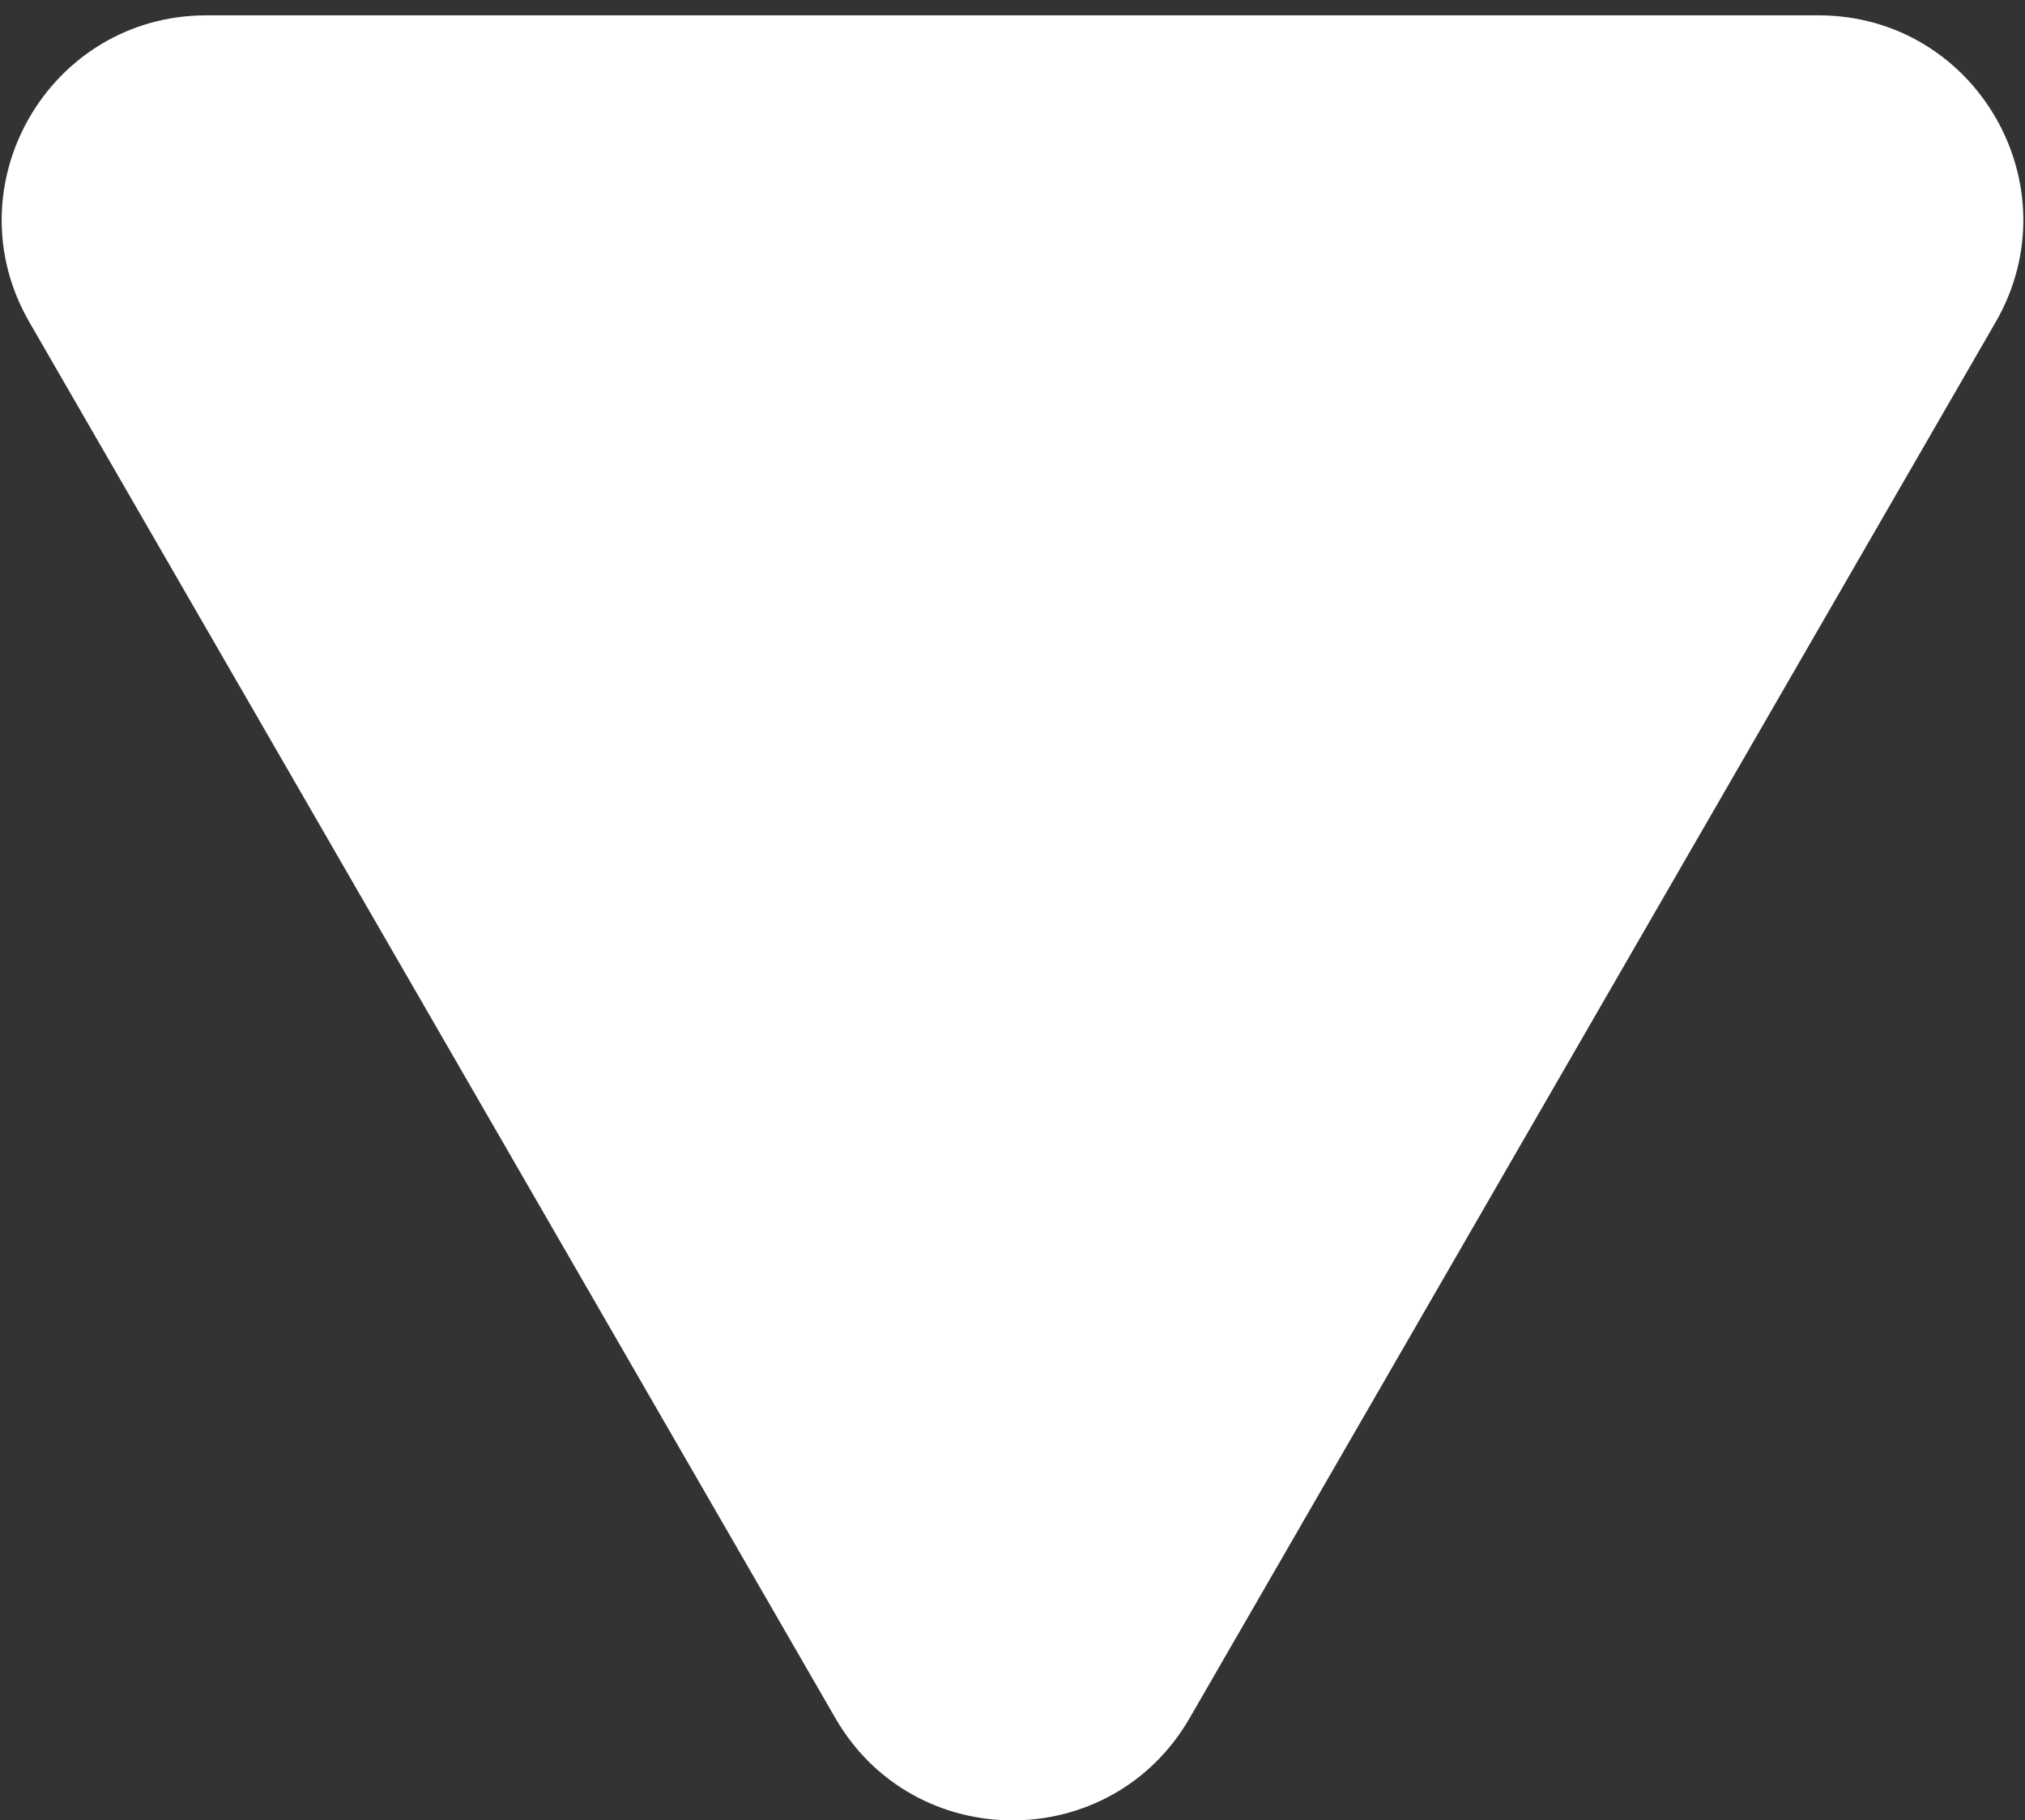 <svg width="99" height="89" viewBox="0 0 99 89" fill="none" xmlns="http://www.w3.org/2000/svg">
<rect x="0" y="0" width="99" height="89" fill="#333333" stroke="none"/>
<path d="M58.16 84C54.311 90.667 44.689 90.667 40.84 84L1.436 15.75C-2.413 9.083 2.398 0.75 10.096 0.75L88.904 0.75C96.602 0.75 101.413 9.083 97.564 15.75L58.16 84Z" fill="white"/>
</svg>
